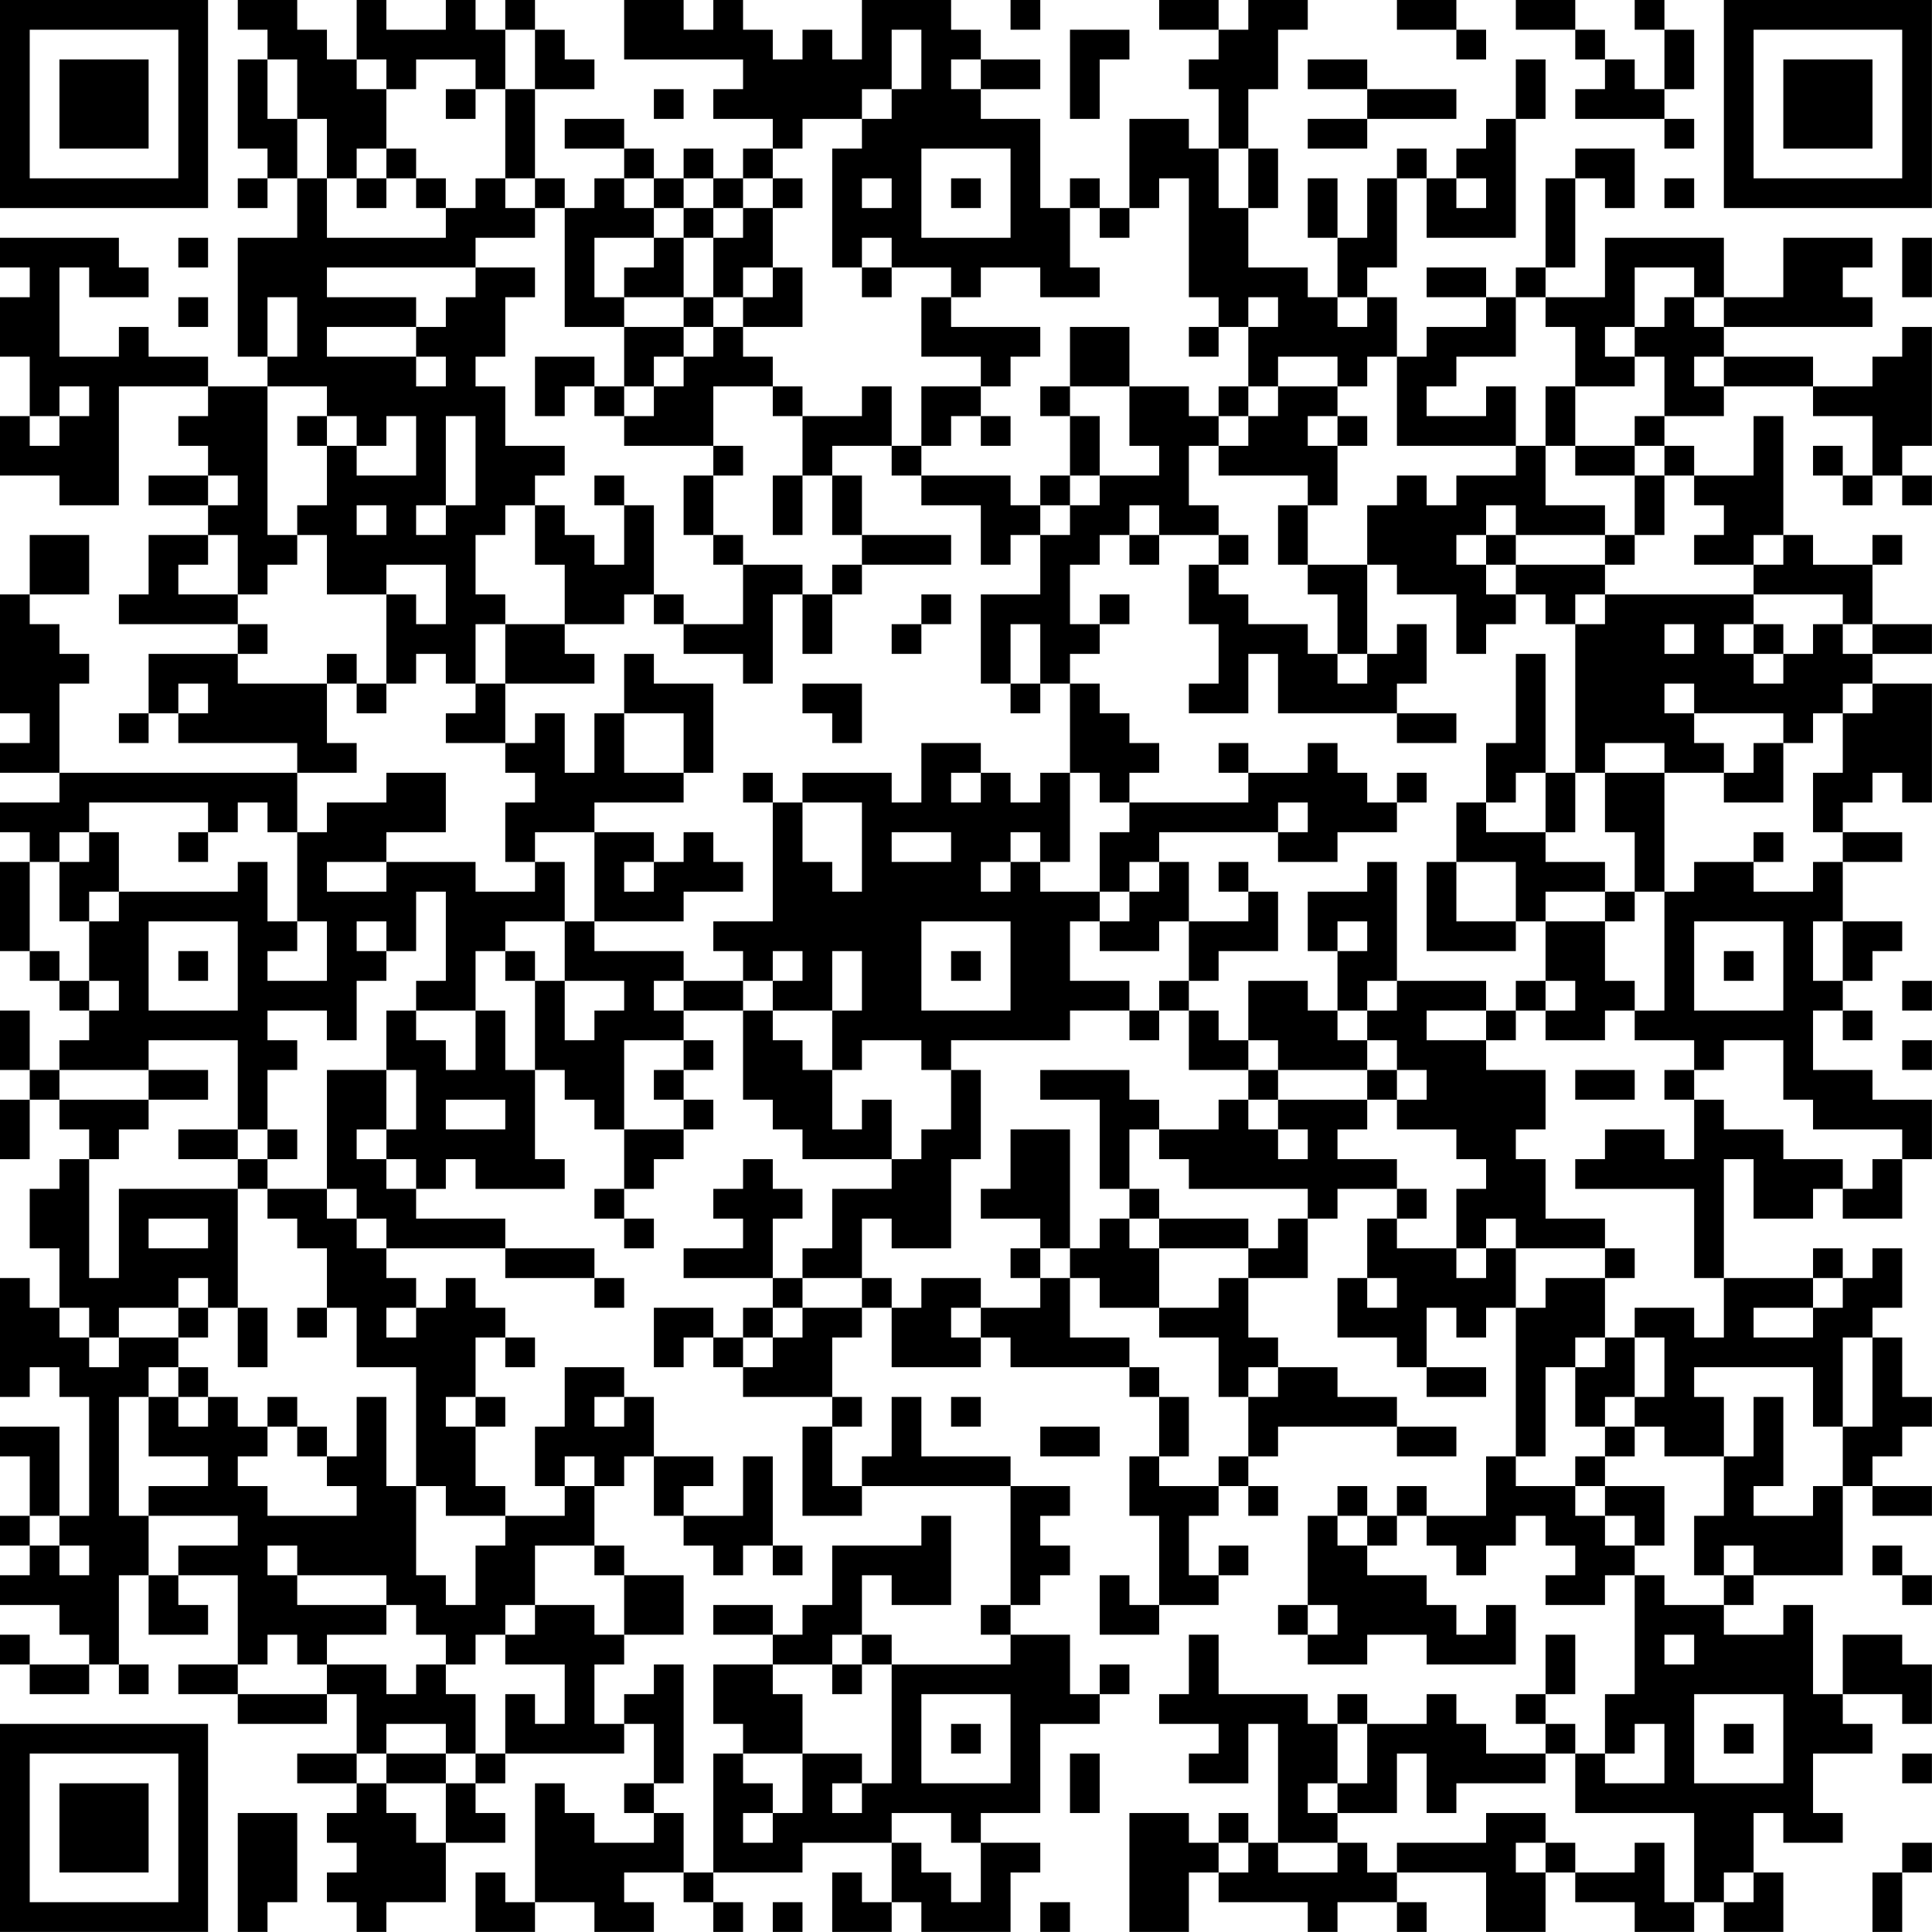 <?xml version="1.0" encoding="UTF-8"?>
<svg xmlns="http://www.w3.org/2000/svg" version="1.1" width="250" height="250" viewBox="0 0 250 250"><rect x="0" y="0" width="250" height="250" fill="#ffffff"/><g transform="scale(3.846)"><g transform="translate(0,0)"><path fill-rule="evenodd" d="M8 0L8 1L9 1L9 2L8 2L8 5L9 5L9 6L8 6L8 7L9 7L9 6L10 6L10 8L8 8L8 12L9 12L9 13L7 13L7 12L5 12L5 11L4 11L4 12L2 12L2 9L3 9L3 10L5 10L5 9L4 9L4 8L0 8L0 9L1 9L1 10L0 10L0 12L1 12L1 14L0 14L0 16L2 16L2 17L4 17L4 13L7 13L7 14L6 14L6 15L7 15L7 16L5 16L5 17L7 17L7 18L5 18L5 20L4 20L4 21L8 21L8 22L5 22L5 24L4 24L4 25L5 25L5 24L6 24L6 25L10 25L10 26L2 26L2 23L3 23L3 22L2 22L2 21L1 21L1 20L3 20L3 18L1 18L1 20L0 20L0 24L1 24L1 25L0 25L0 26L2 26L2 27L0 27L0 28L1 28L1 29L0 29L0 32L1 32L1 33L2 33L2 34L3 34L3 35L2 35L2 36L1 36L1 34L0 34L0 36L1 36L1 37L0 37L0 39L1 39L1 37L2 37L2 38L3 38L3 39L2 39L2 40L1 40L1 42L2 42L2 44L1 44L1 43L0 43L0 47L1 47L1 46L2 46L2 47L3 47L3 51L2 51L2 48L0 48L0 49L1 49L1 51L0 51L0 52L1 52L1 53L0 53L0 54L2 54L2 55L3 55L3 56L1 56L1 55L0 55L0 56L1 56L1 57L3 57L3 56L4 56L4 57L5 57L5 56L4 56L4 53L5 53L5 55L7 55L7 54L6 54L6 53L8 53L8 56L6 56L6 57L8 57L8 58L11 58L11 57L12 57L12 59L10 59L10 60L12 60L12 61L11 61L11 62L12 62L12 63L11 63L11 64L12 64L12 65L13 65L13 64L15 64L15 62L17 62L17 61L16 61L16 60L17 60L17 59L21 59L21 58L22 58L22 60L21 60L21 61L22 61L22 62L20 62L20 61L19 61L19 60L18 60L18 64L17 64L17 63L16 63L16 65L18 65L18 64L20 64L20 65L22 65L22 64L21 64L21 63L23 63L23 64L24 64L24 65L25 65L25 64L24 64L24 63L27 63L27 62L30 62L30 64L29 64L29 63L28 63L28 65L30 65L30 64L31 64L31 65L34 65L34 63L35 63L35 62L33 62L33 61L35 61L35 58L37 58L37 57L38 57L38 56L37 56L37 57L36 57L36 55L34 55L34 54L35 54L35 53L36 53L36 52L35 52L35 51L36 51L36 50L34 50L34 49L31 49L31 47L30 47L30 49L29 49L29 50L28 50L28 48L29 48L29 47L28 47L28 45L29 45L29 44L30 44L30 46L33 46L33 45L34 45L34 46L38 46L38 47L39 47L39 49L38 49L38 51L39 51L39 54L38 54L38 53L37 53L37 55L39 55L39 54L41 54L41 53L42 53L42 52L41 52L41 53L40 53L40 51L41 51L41 50L42 50L42 51L43 51L43 50L42 50L42 49L43 49L43 48L47 48L47 49L49 49L49 48L47 48L47 47L45 47L45 46L43 46L43 45L42 45L42 43L44 43L44 41L45 41L45 40L47 40L47 41L46 41L46 43L45 43L45 45L47 45L47 46L48 46L48 47L50 47L50 46L48 46L48 44L49 44L49 45L50 45L50 44L51 44L51 49L50 49L50 51L48 51L48 50L47 50L47 51L46 51L46 50L45 50L45 51L44 51L44 54L43 54L43 55L44 55L44 56L46 56L46 55L48 55L48 56L51 56L51 54L50 54L50 55L49 55L49 54L48 54L48 53L46 53L46 52L47 52L47 51L48 51L48 52L49 52L49 53L50 53L50 52L51 52L51 51L52 51L52 52L53 52L53 53L52 53L52 54L54 54L54 53L55 53L55 57L54 57L54 59L53 59L53 58L52 58L52 57L53 57L53 55L52 55L52 57L51 57L51 58L52 58L52 59L50 59L50 58L49 58L49 57L48 57L48 58L46 58L46 57L45 57L45 58L44 58L44 57L41 57L41 55L40 55L40 57L39 57L39 58L41 58L41 59L40 59L40 60L42 60L42 58L43 58L43 62L42 62L42 61L41 61L41 62L40 62L40 61L38 61L38 65L40 65L40 63L41 63L41 64L44 64L44 65L45 65L45 64L47 64L47 65L48 65L48 64L47 64L47 63L50 63L50 65L52 65L52 63L53 63L53 64L55 64L55 65L57 65L57 64L58 64L58 65L60 65L60 63L59 63L59 61L60 61L60 62L62 62L62 61L61 61L61 59L63 59L63 58L62 58L62 57L64 57L64 58L65 58L65 56L64 56L64 55L62 55L62 57L61 57L61 54L60 54L60 55L58 55L58 54L59 54L59 53L62 53L62 50L63 50L63 51L65 51L65 50L63 50L63 49L64 49L64 48L65 48L65 47L64 47L64 45L63 45L63 44L64 44L64 42L63 42L63 43L62 43L62 42L61 42L61 43L58 43L58 39L59 39L59 41L61 41L61 40L62 40L62 41L64 41L64 39L65 39L65 37L63 37L63 36L61 36L61 34L62 34L62 35L63 35L63 34L62 34L62 33L63 33L63 32L64 32L64 31L62 31L62 29L64 29L64 28L62 28L62 27L63 27L63 26L64 26L64 27L65 27L65 23L63 23L63 22L65 22L65 21L63 21L63 19L64 19L64 18L63 18L63 19L61 19L61 18L60 18L60 14L59 14L59 16L57 16L57 15L56 15L56 14L58 14L58 13L61 13L61 14L63 14L63 16L62 16L62 15L61 15L61 16L62 16L62 17L63 17L63 16L64 16L64 17L65 17L65 16L64 16L64 15L65 15L65 11L64 11L64 12L63 12L63 13L61 13L61 12L58 12L58 11L63 11L63 10L62 10L62 9L63 9L63 8L60 8L60 10L58 10L58 8L54 8L54 10L52 10L52 9L53 9L53 6L54 6L54 7L55 7L55 5L53 5L53 6L52 6L52 9L51 9L51 10L50 10L50 9L48 9L48 10L50 10L50 11L48 11L48 12L47 12L47 10L46 10L46 9L47 9L47 6L48 6L48 8L51 8L51 4L52 4L52 2L51 2L51 4L50 4L50 5L49 5L49 6L48 6L48 5L47 5L47 6L46 6L46 8L45 8L45 6L44 6L44 8L45 8L45 10L44 10L44 9L42 9L42 7L43 7L43 5L42 5L42 3L43 3L43 1L44 1L44 0L42 0L42 1L41 1L41 0L39 0L39 1L41 1L41 2L40 2L40 3L41 3L41 5L40 5L40 4L38 4L38 7L37 7L37 6L36 6L36 7L35 7L35 4L33 4L33 3L35 3L35 2L33 2L33 1L32 1L32 0L29 0L29 2L28 2L28 1L27 1L27 2L26 2L26 1L25 1L25 0L24 0L24 1L23 1L23 0L21 0L21 2L25 2L25 3L24 3L24 4L26 4L26 5L25 5L25 6L24 6L24 5L23 5L23 6L22 6L22 5L21 5L21 4L19 4L19 5L21 5L21 6L20 6L20 7L19 7L19 6L18 6L18 3L20 3L20 2L19 2L19 1L18 1L18 0L17 0L17 1L16 1L16 0L15 0L15 1L13 1L13 0L12 0L12 2L11 2L11 1L10 1L10 0ZM34 0L34 1L35 1L35 0ZM47 0L47 1L49 1L49 2L50 2L50 1L49 1L49 0ZM51 0L51 1L53 1L53 2L54 2L54 3L53 3L53 4L56 4L56 5L57 5L57 4L56 4L56 3L57 3L57 1L56 1L56 0L55 0L55 1L56 1L56 3L55 3L55 2L54 2L54 1L53 1L53 0ZM17 1L17 3L16 3L16 2L14 2L14 3L13 3L13 2L12 2L12 3L13 3L13 5L12 5L12 6L11 6L11 4L10 4L10 2L9 2L9 4L10 4L10 6L11 6L11 8L15 8L15 7L16 7L16 6L17 6L17 7L18 7L18 8L16 8L16 9L11 9L11 10L14 10L14 11L11 11L11 12L14 12L14 13L15 13L15 12L14 12L14 11L15 11L15 10L16 10L16 9L18 9L18 10L17 10L17 12L16 12L16 13L17 13L17 15L19 15L19 16L18 16L18 17L17 17L17 18L16 18L16 20L17 20L17 21L16 21L16 23L15 23L15 22L14 22L14 23L13 23L13 20L14 20L14 21L15 21L15 19L13 19L13 20L11 20L11 18L10 18L10 17L11 17L11 15L12 15L12 16L14 16L14 14L13 14L13 15L12 15L12 14L11 14L11 13L9 13L9 18L10 18L10 19L9 19L9 20L8 20L8 18L7 18L7 19L6 19L6 20L8 20L8 21L9 21L9 22L8 22L8 23L11 23L11 25L12 25L12 26L10 26L10 28L9 28L9 27L8 27L8 28L7 28L7 27L3 27L3 28L2 28L2 29L1 29L1 32L2 32L2 33L3 33L3 34L4 34L4 33L3 33L3 31L4 31L4 30L8 30L8 29L9 29L9 31L10 31L10 32L9 32L9 33L11 33L11 31L10 31L10 28L11 28L11 27L13 27L13 26L15 26L15 28L13 28L13 29L11 29L11 30L13 30L13 29L16 29L16 30L18 30L18 29L19 29L19 31L17 31L17 32L16 32L16 34L14 34L14 33L15 33L15 30L14 30L14 32L13 32L13 31L12 31L12 32L13 32L13 33L12 33L12 35L11 35L11 34L9 34L9 35L10 35L10 36L9 36L9 38L8 38L8 35L5 35L5 36L2 36L2 37L5 37L5 38L4 38L4 39L3 39L3 43L4 43L4 40L8 40L8 44L7 44L7 43L6 43L6 44L4 44L4 45L3 45L3 44L2 44L2 45L3 45L3 46L4 46L4 45L6 45L6 46L5 46L5 47L4 47L4 51L5 51L5 53L6 53L6 52L8 52L8 51L5 51L5 50L7 50L7 49L5 49L5 47L6 47L6 48L7 48L7 47L8 47L8 48L9 48L9 49L8 49L8 50L9 50L9 51L12 51L12 50L11 50L11 49L12 49L12 47L13 47L13 50L14 50L14 53L15 53L15 54L16 54L16 52L17 52L17 51L19 51L19 50L20 50L20 52L18 52L18 54L17 54L17 55L16 55L16 56L15 56L15 55L14 55L14 54L13 54L13 53L10 53L10 52L9 52L9 53L10 53L10 54L13 54L13 55L11 55L11 56L10 56L10 55L9 55L9 56L8 56L8 57L11 57L11 56L13 56L13 57L14 57L14 56L15 56L15 57L16 57L16 59L15 59L15 58L13 58L13 59L12 59L12 60L13 60L13 61L14 61L14 62L15 62L15 60L16 60L16 59L17 59L17 57L18 57L18 58L19 58L19 56L17 56L17 55L18 55L18 54L20 54L20 55L21 55L21 56L20 56L20 58L21 58L21 57L22 57L22 56L23 56L23 60L22 60L22 61L23 61L23 63L24 63L24 59L25 59L25 60L26 60L26 61L25 61L25 62L26 62L26 61L27 61L27 59L29 59L29 60L28 60L28 61L29 61L29 60L30 60L30 56L34 56L34 55L33 55L33 54L34 54L34 50L29 50L29 51L27 51L27 48L28 48L28 47L25 47L25 46L26 46L26 45L27 45L27 44L29 44L29 43L30 43L30 44L31 44L31 43L33 43L33 44L32 44L32 45L33 45L33 44L35 44L35 43L36 43L36 45L38 45L38 46L39 46L39 47L40 47L40 49L39 49L39 50L41 50L41 49L42 49L42 47L43 47L43 46L42 46L42 47L41 47L41 45L39 45L39 44L41 44L41 43L42 43L42 42L43 42L43 41L44 41L44 40L40 40L40 39L39 39L39 38L41 38L41 37L42 37L42 38L43 38L43 39L44 39L44 38L43 38L43 37L46 37L46 38L45 38L45 39L47 39L47 40L48 40L48 41L47 41L47 42L49 42L49 43L50 43L50 42L51 42L51 44L52 44L52 43L54 43L54 45L53 45L53 46L52 46L52 49L51 49L51 50L53 50L53 51L54 51L54 52L55 52L55 53L56 53L56 54L58 54L58 53L59 53L59 52L58 52L58 53L57 53L57 51L58 51L58 49L59 49L59 47L60 47L60 50L59 50L59 51L61 51L61 50L62 50L62 48L63 48L63 45L62 45L62 48L61 48L61 46L57 46L57 47L58 47L58 49L56 49L56 48L55 48L55 47L56 47L56 45L55 45L55 44L57 44L57 45L58 45L58 43L57 43L57 40L53 40L53 39L54 39L54 38L56 38L56 39L57 39L57 37L58 37L58 38L60 38L60 39L62 39L62 40L63 40L63 39L64 39L64 38L61 38L61 37L60 37L60 35L58 35L58 36L57 36L57 35L55 35L55 34L56 34L56 30L57 30L57 29L59 29L59 30L61 30L61 29L62 29L62 28L61 28L61 26L62 26L62 24L63 24L63 23L62 23L62 24L61 24L61 25L60 25L60 24L57 24L57 23L56 23L56 24L57 24L57 25L58 25L58 26L56 26L56 25L54 25L54 26L53 26L53 21L54 21L54 20L59 20L59 21L58 21L58 22L59 22L59 23L60 23L60 22L61 22L61 21L62 21L62 22L63 22L63 21L62 21L62 20L59 20L59 19L60 19L60 18L59 18L59 19L57 19L57 18L58 18L58 17L57 17L57 16L56 16L56 15L55 15L55 14L56 14L56 12L55 12L55 11L56 11L56 10L57 10L57 11L58 11L58 10L57 10L57 9L55 9L55 11L54 11L54 12L55 12L55 13L53 13L53 11L52 11L52 10L51 10L51 12L49 12L49 13L48 13L48 14L50 14L50 13L51 13L51 15L47 15L47 12L46 12L46 13L45 13L45 12L43 12L43 13L42 13L42 11L43 11L43 10L42 10L42 11L41 11L41 10L40 10L40 6L39 6L39 7L38 7L38 8L37 8L37 7L36 7L36 9L37 9L37 10L35 10L35 9L33 9L33 10L32 10L32 9L30 9L30 8L29 8L29 9L28 9L28 5L29 5L29 4L30 4L30 3L31 3L31 1L30 1L30 3L29 3L29 4L27 4L27 5L26 5L26 6L25 6L25 7L24 7L24 6L23 6L23 7L22 7L22 6L21 6L21 7L22 7L22 8L20 8L20 10L21 10L21 11L19 11L19 7L18 7L18 6L17 6L17 3L18 3L18 1ZM36 1L36 4L37 4L37 2L38 2L38 1ZM32 2L32 3L33 3L33 2ZM44 2L44 3L46 3L46 4L44 4L44 5L46 5L46 4L49 4L49 3L46 3L46 2ZM15 3L15 4L16 4L16 3ZM22 3L22 4L23 4L23 3ZM13 5L13 6L12 6L12 7L13 7L13 6L14 6L14 7L15 7L15 6L14 6L14 5ZM31 5L31 8L34 8L34 5ZM41 5L41 7L42 7L42 5ZM26 6L26 7L25 7L25 8L24 8L24 7L23 7L23 8L22 8L22 9L21 9L21 10L23 10L23 11L21 11L21 13L20 13L20 12L18 12L18 14L19 14L19 13L20 13L20 14L21 14L21 15L24 15L24 16L23 16L23 18L24 18L24 19L25 19L25 21L23 21L23 20L22 20L22 17L21 17L21 16L20 16L20 17L21 17L21 19L20 19L20 18L19 18L19 17L18 17L18 19L19 19L19 21L17 21L17 23L16 23L16 24L15 24L15 25L17 25L17 26L18 26L18 27L17 27L17 29L18 29L18 28L20 28L20 31L19 31L19 33L18 33L18 32L17 32L17 33L18 33L18 36L17 36L17 34L16 34L16 36L15 36L15 35L14 35L14 34L13 34L13 36L11 36L11 40L9 40L9 39L10 39L10 38L9 38L9 39L8 39L8 38L6 38L6 39L8 39L8 40L9 40L9 41L10 41L10 42L11 42L11 44L10 44L10 45L11 45L11 44L12 44L12 46L14 46L14 50L15 50L15 51L17 51L17 50L16 50L16 48L17 48L17 47L16 47L16 45L17 45L17 46L18 46L18 45L17 45L17 44L16 44L16 43L15 43L15 44L14 44L14 43L13 43L13 42L17 42L17 43L20 43L20 44L21 44L21 43L20 43L20 42L17 42L17 41L14 41L14 40L15 40L15 39L16 39L16 40L19 40L19 39L18 39L18 36L19 36L19 37L20 37L20 38L21 38L21 40L20 40L20 41L21 41L21 42L22 42L22 41L21 41L21 40L22 40L22 39L23 39L23 38L24 38L24 37L23 37L23 36L24 36L24 35L23 35L23 34L25 34L25 37L26 37L26 38L27 38L27 39L30 39L30 40L28 40L28 42L27 42L27 43L26 43L26 41L27 41L27 40L26 40L26 39L25 39L25 40L24 40L24 41L25 41L25 42L23 42L23 43L26 43L26 44L25 44L25 45L24 45L24 44L22 44L22 46L23 46L23 45L24 45L24 46L25 46L25 45L26 45L26 44L27 44L27 43L29 43L29 41L30 41L30 42L32 42L32 39L33 39L33 36L32 36L32 35L36 35L36 34L38 34L38 35L39 35L39 34L40 34L40 36L42 36L42 37L43 37L43 36L46 36L46 37L47 37L47 38L49 38L49 39L50 39L50 40L49 40L49 42L50 42L50 41L51 41L51 42L54 42L54 43L55 43L55 42L54 42L54 41L52 41L52 39L51 39L51 38L52 38L52 36L50 36L50 35L51 35L51 34L52 34L52 35L54 35L54 34L55 34L55 33L54 33L54 31L55 31L55 30L56 30L56 26L54 26L54 28L55 28L55 30L54 30L54 29L52 29L52 28L53 28L53 26L52 26L52 22L51 22L51 25L50 25L50 27L49 27L49 29L48 29L48 32L51 32L51 31L52 31L52 33L51 33L51 34L50 34L50 33L47 33L47 29L46 29L46 30L44 30L44 32L45 32L45 34L44 34L44 33L42 33L42 35L41 35L41 34L40 34L40 33L41 33L41 32L43 32L43 30L42 30L42 29L41 29L41 30L42 30L42 31L40 31L40 29L39 29L39 28L43 28L43 29L45 29L45 28L47 28L47 27L48 27L48 26L47 26L47 27L46 27L46 26L45 26L45 25L44 25L44 26L42 26L42 25L41 25L41 26L42 26L42 27L38 27L38 26L39 26L39 25L38 25L38 24L37 24L37 23L36 23L36 22L37 22L37 21L38 21L38 20L37 20L37 21L36 21L36 19L37 19L37 18L38 18L38 19L39 19L39 18L41 18L41 19L40 19L40 21L41 21L41 23L40 23L40 24L42 24L42 22L43 22L43 24L47 24L47 25L49 25L49 24L47 24L47 23L48 23L48 21L47 21L47 22L46 22L46 19L47 19L47 20L49 20L49 22L50 22L50 21L51 21L51 20L52 20L52 21L53 21L53 20L54 20L54 19L55 19L55 18L56 18L56 16L55 16L55 15L53 15L53 13L52 13L52 15L51 15L51 16L49 16L49 17L48 17L48 16L47 16L47 17L46 17L46 19L44 19L44 17L45 17L45 15L46 15L46 14L45 14L45 13L43 13L43 14L42 14L42 13L41 13L41 14L40 14L40 13L38 13L38 11L36 11L36 13L35 13L35 14L36 14L36 16L35 16L35 17L34 17L34 16L31 16L31 15L32 15L32 14L33 14L33 15L34 15L34 14L33 14L33 13L34 13L34 12L35 12L35 11L32 11L32 10L31 10L31 12L33 12L33 13L31 13L31 15L30 15L30 13L29 13L29 14L27 14L27 13L26 13L26 12L25 12L25 11L27 11L27 9L26 9L26 7L27 7L27 6ZM29 6L29 7L30 7L30 6ZM32 6L32 7L33 7L33 6ZM49 6L49 7L50 7L50 6ZM56 6L56 7L57 7L57 6ZM6 8L6 9L7 9L7 8ZM23 8L23 10L24 10L24 11L23 11L23 12L22 12L22 13L21 13L21 14L22 14L22 13L23 13L23 12L24 12L24 11L25 11L25 10L26 10L26 9L25 9L25 10L24 10L24 8ZM64 8L64 10L65 10L65 8ZM29 9L29 10L30 10L30 9ZM6 10L6 11L7 11L7 10ZM9 10L9 12L10 12L10 10ZM45 10L45 11L46 11L46 10ZM40 11L40 12L41 12L41 11ZM57 12L57 13L58 13L58 12ZM2 13L2 14L1 14L1 15L2 15L2 14L3 14L3 13ZM24 13L24 15L25 15L25 16L24 16L24 18L25 18L25 19L27 19L27 20L26 20L26 23L25 23L25 22L23 22L23 21L22 21L22 20L21 20L21 21L19 21L19 22L20 22L20 23L17 23L17 25L18 25L18 24L19 24L19 26L20 26L20 24L21 24L21 26L23 26L23 27L20 27L20 28L22 28L22 29L21 29L21 30L22 30L22 29L23 29L23 28L24 28L24 29L25 29L25 30L23 30L23 31L20 31L20 32L23 32L23 33L22 33L22 34L23 34L23 33L25 33L25 34L26 34L26 35L27 35L27 36L28 36L28 38L29 38L29 37L30 37L30 39L31 39L31 38L32 38L32 36L31 36L31 35L29 35L29 36L28 36L28 34L29 34L29 32L28 32L28 34L26 34L26 33L27 33L27 32L26 32L26 33L25 33L25 32L24 32L24 31L26 31L26 27L27 27L27 29L28 29L28 30L29 30L29 27L27 27L27 26L30 26L30 27L31 27L31 25L33 25L33 26L32 26L32 27L33 27L33 26L34 26L34 27L35 27L35 26L36 26L36 29L35 29L35 28L34 28L34 29L33 29L33 30L34 30L34 29L35 29L35 30L37 30L37 31L36 31L36 33L38 33L38 34L39 34L39 33L40 33L40 31L39 31L39 32L37 32L37 31L38 31L38 30L39 30L39 29L38 29L38 30L37 30L37 28L38 28L38 27L37 27L37 26L36 26L36 23L35 23L35 21L34 21L34 23L33 23L33 20L35 20L35 18L36 18L36 17L37 17L37 16L39 16L39 15L38 15L38 13L36 13L36 14L37 14L37 16L36 16L36 17L35 17L35 18L34 18L34 19L33 19L33 17L31 17L31 16L30 16L30 15L28 15L28 16L27 16L27 14L26 14L26 13ZM10 14L10 15L11 15L11 14ZM15 14L15 17L14 17L14 18L15 18L15 17L16 17L16 14ZM41 14L41 15L40 15L40 17L41 17L41 18L42 18L42 19L41 19L41 20L42 20L42 21L44 21L44 22L45 22L45 23L46 23L46 22L45 22L45 20L44 20L44 19L43 19L43 17L44 17L44 16L41 16L41 15L42 15L42 14ZM44 14L44 15L45 15L45 14ZM52 15L52 17L54 17L54 18L51 18L51 17L50 17L50 18L49 18L49 19L50 19L50 20L51 20L51 19L54 19L54 18L55 18L55 16L53 16L53 15ZM7 16L7 17L8 17L8 16ZM26 16L26 18L27 18L27 16ZM28 16L28 18L29 18L29 19L28 19L28 20L27 20L27 22L28 22L28 20L29 20L29 19L32 19L32 18L29 18L29 16ZM12 17L12 18L13 18L13 17ZM38 17L38 18L39 18L39 17ZM50 18L50 19L51 19L51 18ZM31 20L31 21L30 21L30 22L31 22L31 21L32 21L32 20ZM56 21L56 22L57 22L57 21ZM59 21L59 22L60 22L60 21ZM11 22L11 23L12 23L12 24L13 24L13 23L12 23L12 22ZM21 22L21 24L23 24L23 26L24 26L24 23L22 23L22 22ZM6 23L6 24L7 24L7 23ZM27 23L27 24L28 24L28 25L29 25L29 23ZM34 23L34 24L35 24L35 23ZM59 25L59 26L58 26L58 27L60 27L60 25ZM25 26L25 27L26 27L26 26ZM51 26L51 27L50 27L50 28L52 28L52 26ZM43 27L43 28L44 28L44 27ZM3 28L3 29L2 29L2 31L3 31L3 30L4 30L4 28ZM6 28L6 29L7 29L7 28ZM30 28L30 29L32 29L32 28ZM59 28L59 29L60 29L60 28ZM49 29L49 31L51 31L51 29ZM52 30L52 31L54 31L54 30ZM5 31L5 34L8 34L8 31ZM31 31L31 34L34 34L34 31ZM45 31L45 32L46 32L46 31ZM57 31L57 34L60 34L60 31ZM61 31L61 33L62 33L62 31ZM6 32L6 33L7 33L7 32ZM32 32L32 33L33 33L33 32ZM58 32L58 33L59 33L59 32ZM19 33L19 35L20 35L20 34L21 34L21 33ZM46 33L46 34L45 34L45 35L46 35L46 36L47 36L47 37L48 37L48 36L47 36L47 35L46 35L46 34L47 34L47 33ZM52 33L52 34L53 34L53 33ZM64 33L64 34L65 34L65 33ZM48 34L48 35L50 35L50 34ZM21 35L21 38L23 38L23 37L22 37L22 36L23 36L23 35ZM42 35L42 36L43 36L43 35ZM64 35L64 36L65 36L65 35ZM5 36L5 37L7 37L7 36ZM13 36L13 38L12 38L12 39L13 39L13 40L14 40L14 39L13 39L13 38L14 38L14 36ZM35 36L35 37L37 37L37 40L38 40L38 41L37 41L37 42L36 42L36 38L34 38L34 40L33 40L33 41L35 41L35 42L34 42L34 43L35 43L35 42L36 42L36 43L37 43L37 44L39 44L39 42L42 42L42 41L39 41L39 40L38 40L38 38L39 38L39 37L38 37L38 36ZM53 36L53 37L55 37L55 36ZM56 36L56 37L57 37L57 36ZM15 37L15 38L17 38L17 37ZM11 40L11 41L12 41L12 42L13 42L13 41L12 41L12 40ZM5 41L5 42L7 42L7 41ZM38 41L38 42L39 42L39 41ZM46 43L46 44L47 44L47 43ZM61 43L61 44L59 44L59 45L61 45L61 44L62 44L62 43ZM6 44L6 45L7 45L7 44ZM8 44L8 46L9 46L9 44ZM13 44L13 45L14 45L14 44ZM54 45L54 46L53 46L53 48L54 48L54 49L53 49L53 50L54 50L54 51L55 51L55 52L56 52L56 50L54 50L54 49L55 49L55 48L54 48L54 47L55 47L55 45ZM6 46L6 47L7 47L7 46ZM19 46L19 48L18 48L18 50L19 50L19 49L20 49L20 50L21 50L21 49L22 49L22 51L23 51L23 52L24 52L24 53L25 53L25 52L26 52L26 53L27 53L27 52L26 52L26 49L25 49L25 51L23 51L23 50L24 50L24 49L22 49L22 47L21 47L21 46ZM9 47L9 48L10 48L10 49L11 49L11 48L10 48L10 47ZM15 47L15 48L16 48L16 47ZM20 47L20 48L21 48L21 47ZM32 47L32 48L33 48L33 47ZM35 48L35 49L37 49L37 48ZM1 51L1 52L2 52L2 53L3 53L3 52L2 52L2 51ZM31 51L31 52L28 52L28 54L27 54L27 55L26 55L26 54L24 54L24 55L26 55L26 56L24 56L24 58L25 58L25 59L27 59L27 57L26 57L26 56L28 56L28 57L29 57L29 56L30 56L30 55L29 55L29 53L30 53L30 54L32 54L32 51ZM45 51L45 52L46 52L46 51ZM20 52L20 53L21 53L21 55L23 55L23 53L21 53L21 52ZM63 52L63 53L64 53L64 54L65 54L65 53L64 53L64 52ZM44 54L44 55L45 55L45 54ZM28 55L28 56L29 56L29 55ZM56 55L56 56L57 56L57 55ZM31 57L31 60L34 60L34 57ZM57 57L57 60L60 60L60 57ZM32 58L32 59L33 59L33 58ZM45 58L45 60L44 60L44 61L45 61L45 62L43 62L43 63L45 63L45 62L46 62L46 63L47 63L47 62L50 62L50 61L52 61L52 62L51 62L51 63L52 63L52 62L53 62L53 63L55 63L55 62L56 62L56 64L57 64L57 61L53 61L53 59L52 59L52 60L49 60L49 61L48 61L48 59L47 59L47 61L45 61L45 60L46 60L46 58ZM55 58L55 59L54 59L54 60L56 60L56 58ZM58 58L58 59L59 59L59 58ZM13 59L13 60L15 60L15 59ZM36 59L36 61L37 61L37 59ZM64 59L64 60L65 60L65 59ZM8 61L8 65L9 65L9 64L10 64L10 61ZM30 61L30 62L31 62L31 63L32 63L32 64L33 64L33 62L32 62L32 61ZM41 62L41 63L42 63L42 62ZM64 62L64 63L63 63L63 65L64 65L64 63L65 63L65 62ZM58 63L58 64L59 64L59 63ZM26 64L26 65L27 65L27 64ZM35 64L35 65L36 65L36 64ZM0 0L0 7L7 7L7 0ZM1 1L1 6L6 6L6 1ZM2 2L2 5L5 5L5 2ZM58 0L58 7L65 7L65 0ZM59 1L59 6L64 6L64 1ZM60 2L60 5L63 5L63 2ZM0 58L0 65L7 65L7 58ZM1 59L1 64L6 64L6 59ZM2 60L2 63L5 63L5 60Z" fill="#000000"/></g></g></svg>
